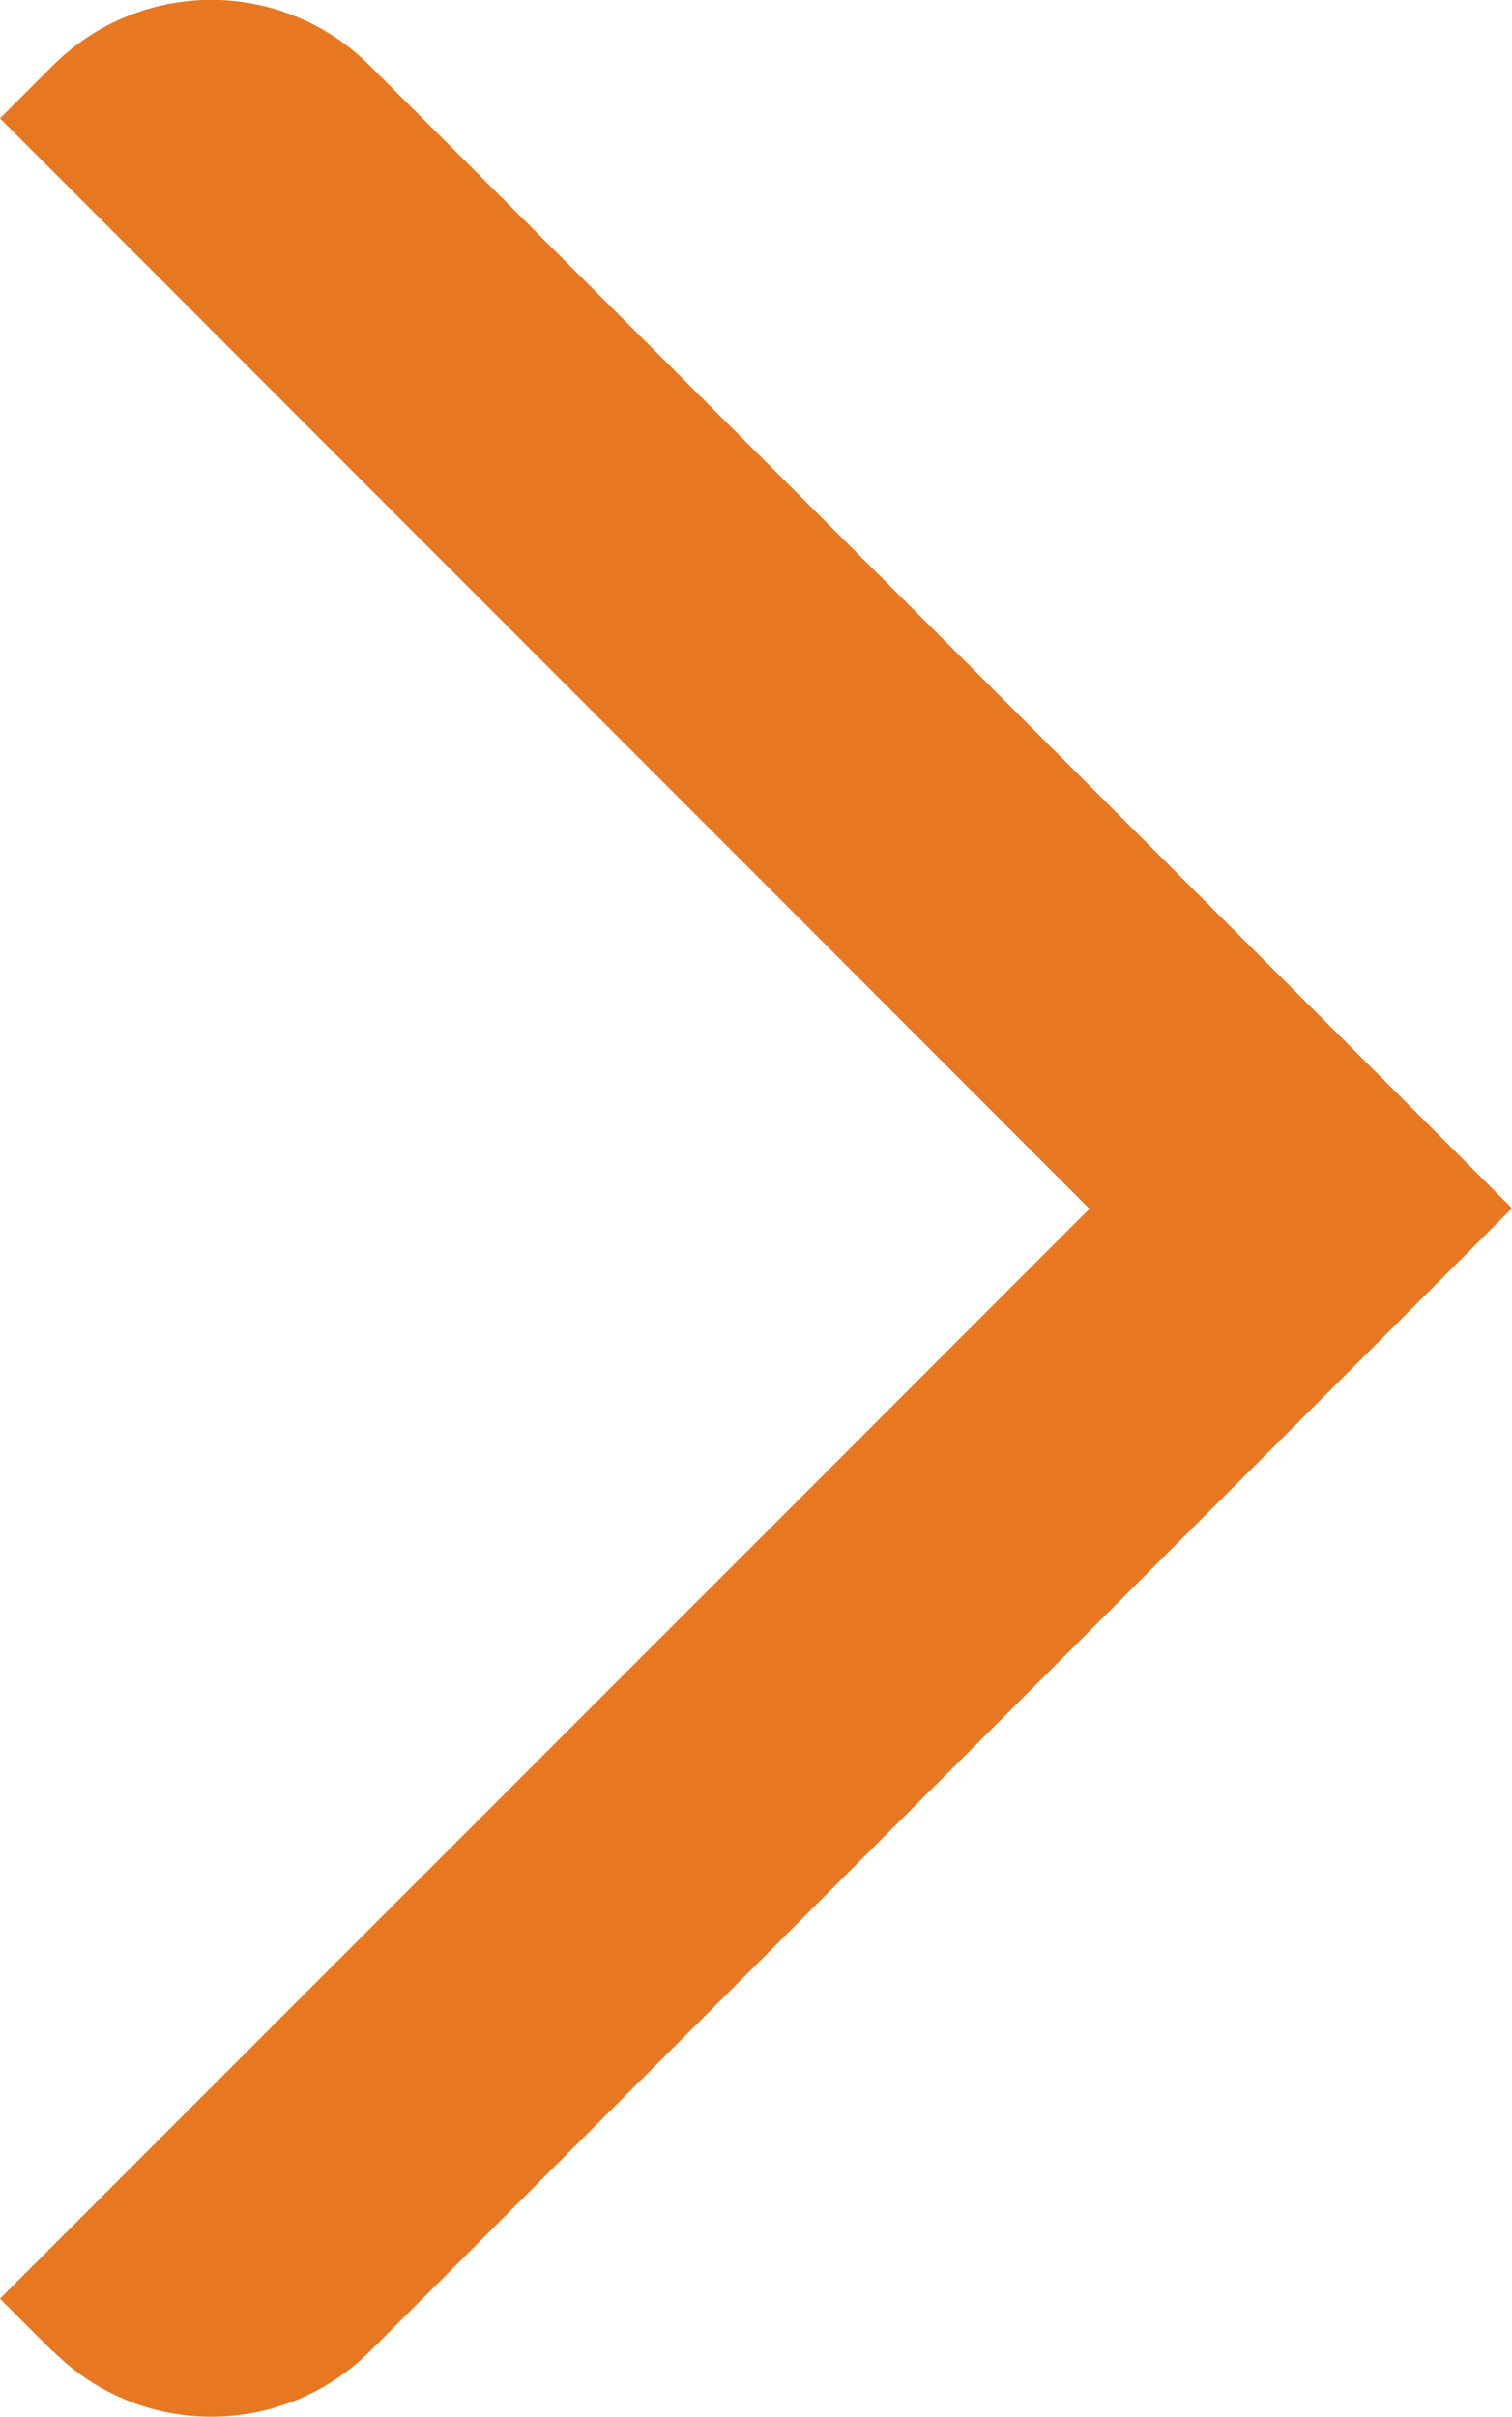 <?xml version="1.0" encoding="UTF-8"?>
<svg id="_レイヤー_2" data-name="レイヤー_2" xmlns="http://www.w3.org/2000/svg" viewBox="0 0 25.3 40.43">
  <defs>
    <style>
      .cls-1 {
        fill: #e87722;
        fill-rule: evenodd;
      }
    </style>
  </defs>
  <g id="_レイヤー_1-2" data-name="レイヤー_1">
    <path class="cls-1" d="M.88,39.33l-.88-.88,18.23-18.23L0,1.98l.88-.88C2.35-.37,4.72-.37,6.19,1.1l19.11,19.11L6.19,39.33c-1.47,1.46-3.84,1.46-5.3,0Z"/>
  </g>
</svg>